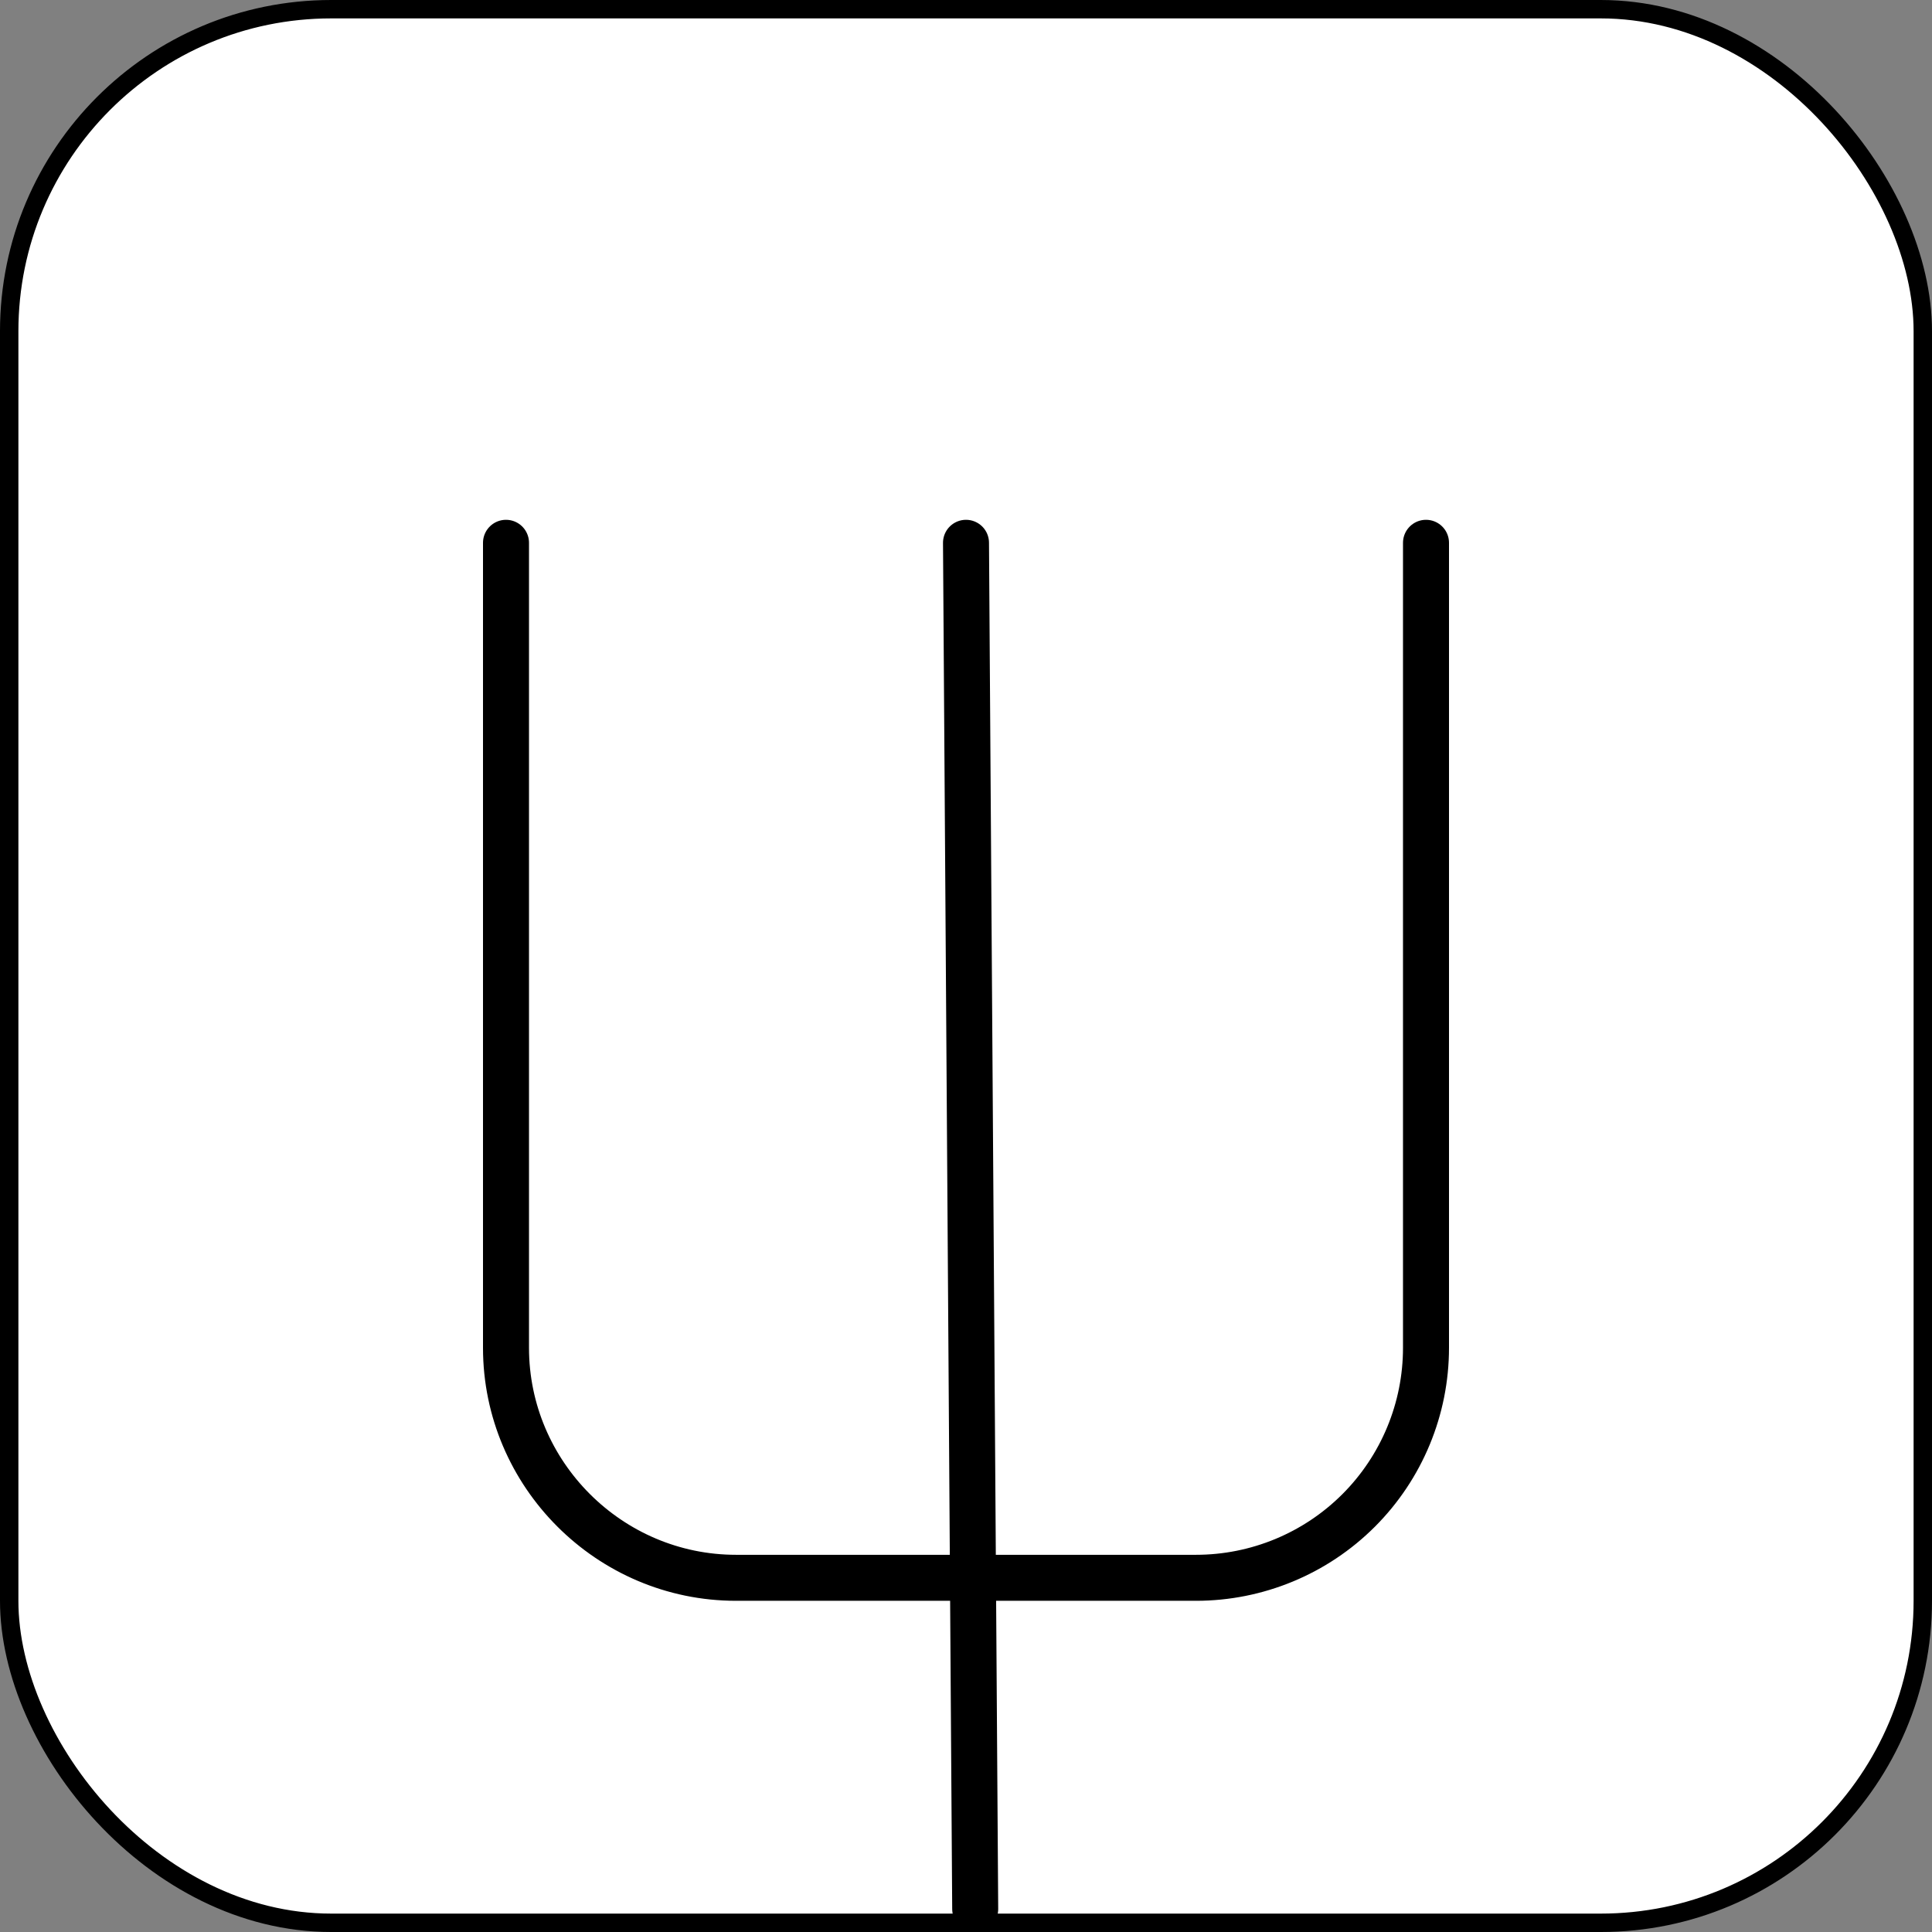 <svg width="210" height="210" viewBox="0 0 210 210" fill="none" xmlns="http://www.w3.org/2000/svg">
<rect x="0" y="0" width="210" height="210" fill="#808080" stroke="none"/>
<rect x="1" y="1" width="208" height="208" rx="35" fill="white" stroke="black" stroke-width="2"/>
<path d="M55 59V146.5C55 160.25 66.25 171.5 80 171.5H130C136.63 171.5 142.989 168.866 147.678 164.178C152.366 159.489 155 153.13 155 146.5V59" stroke="black" stroke-width="5" stroke-linecap="round" stroke-linejoin="round"/>
<path d="M105 59L106 207.5" stroke="black" stroke-width="5" stroke-linecap="round" stroke-linejoin="round"/>
</svg>
